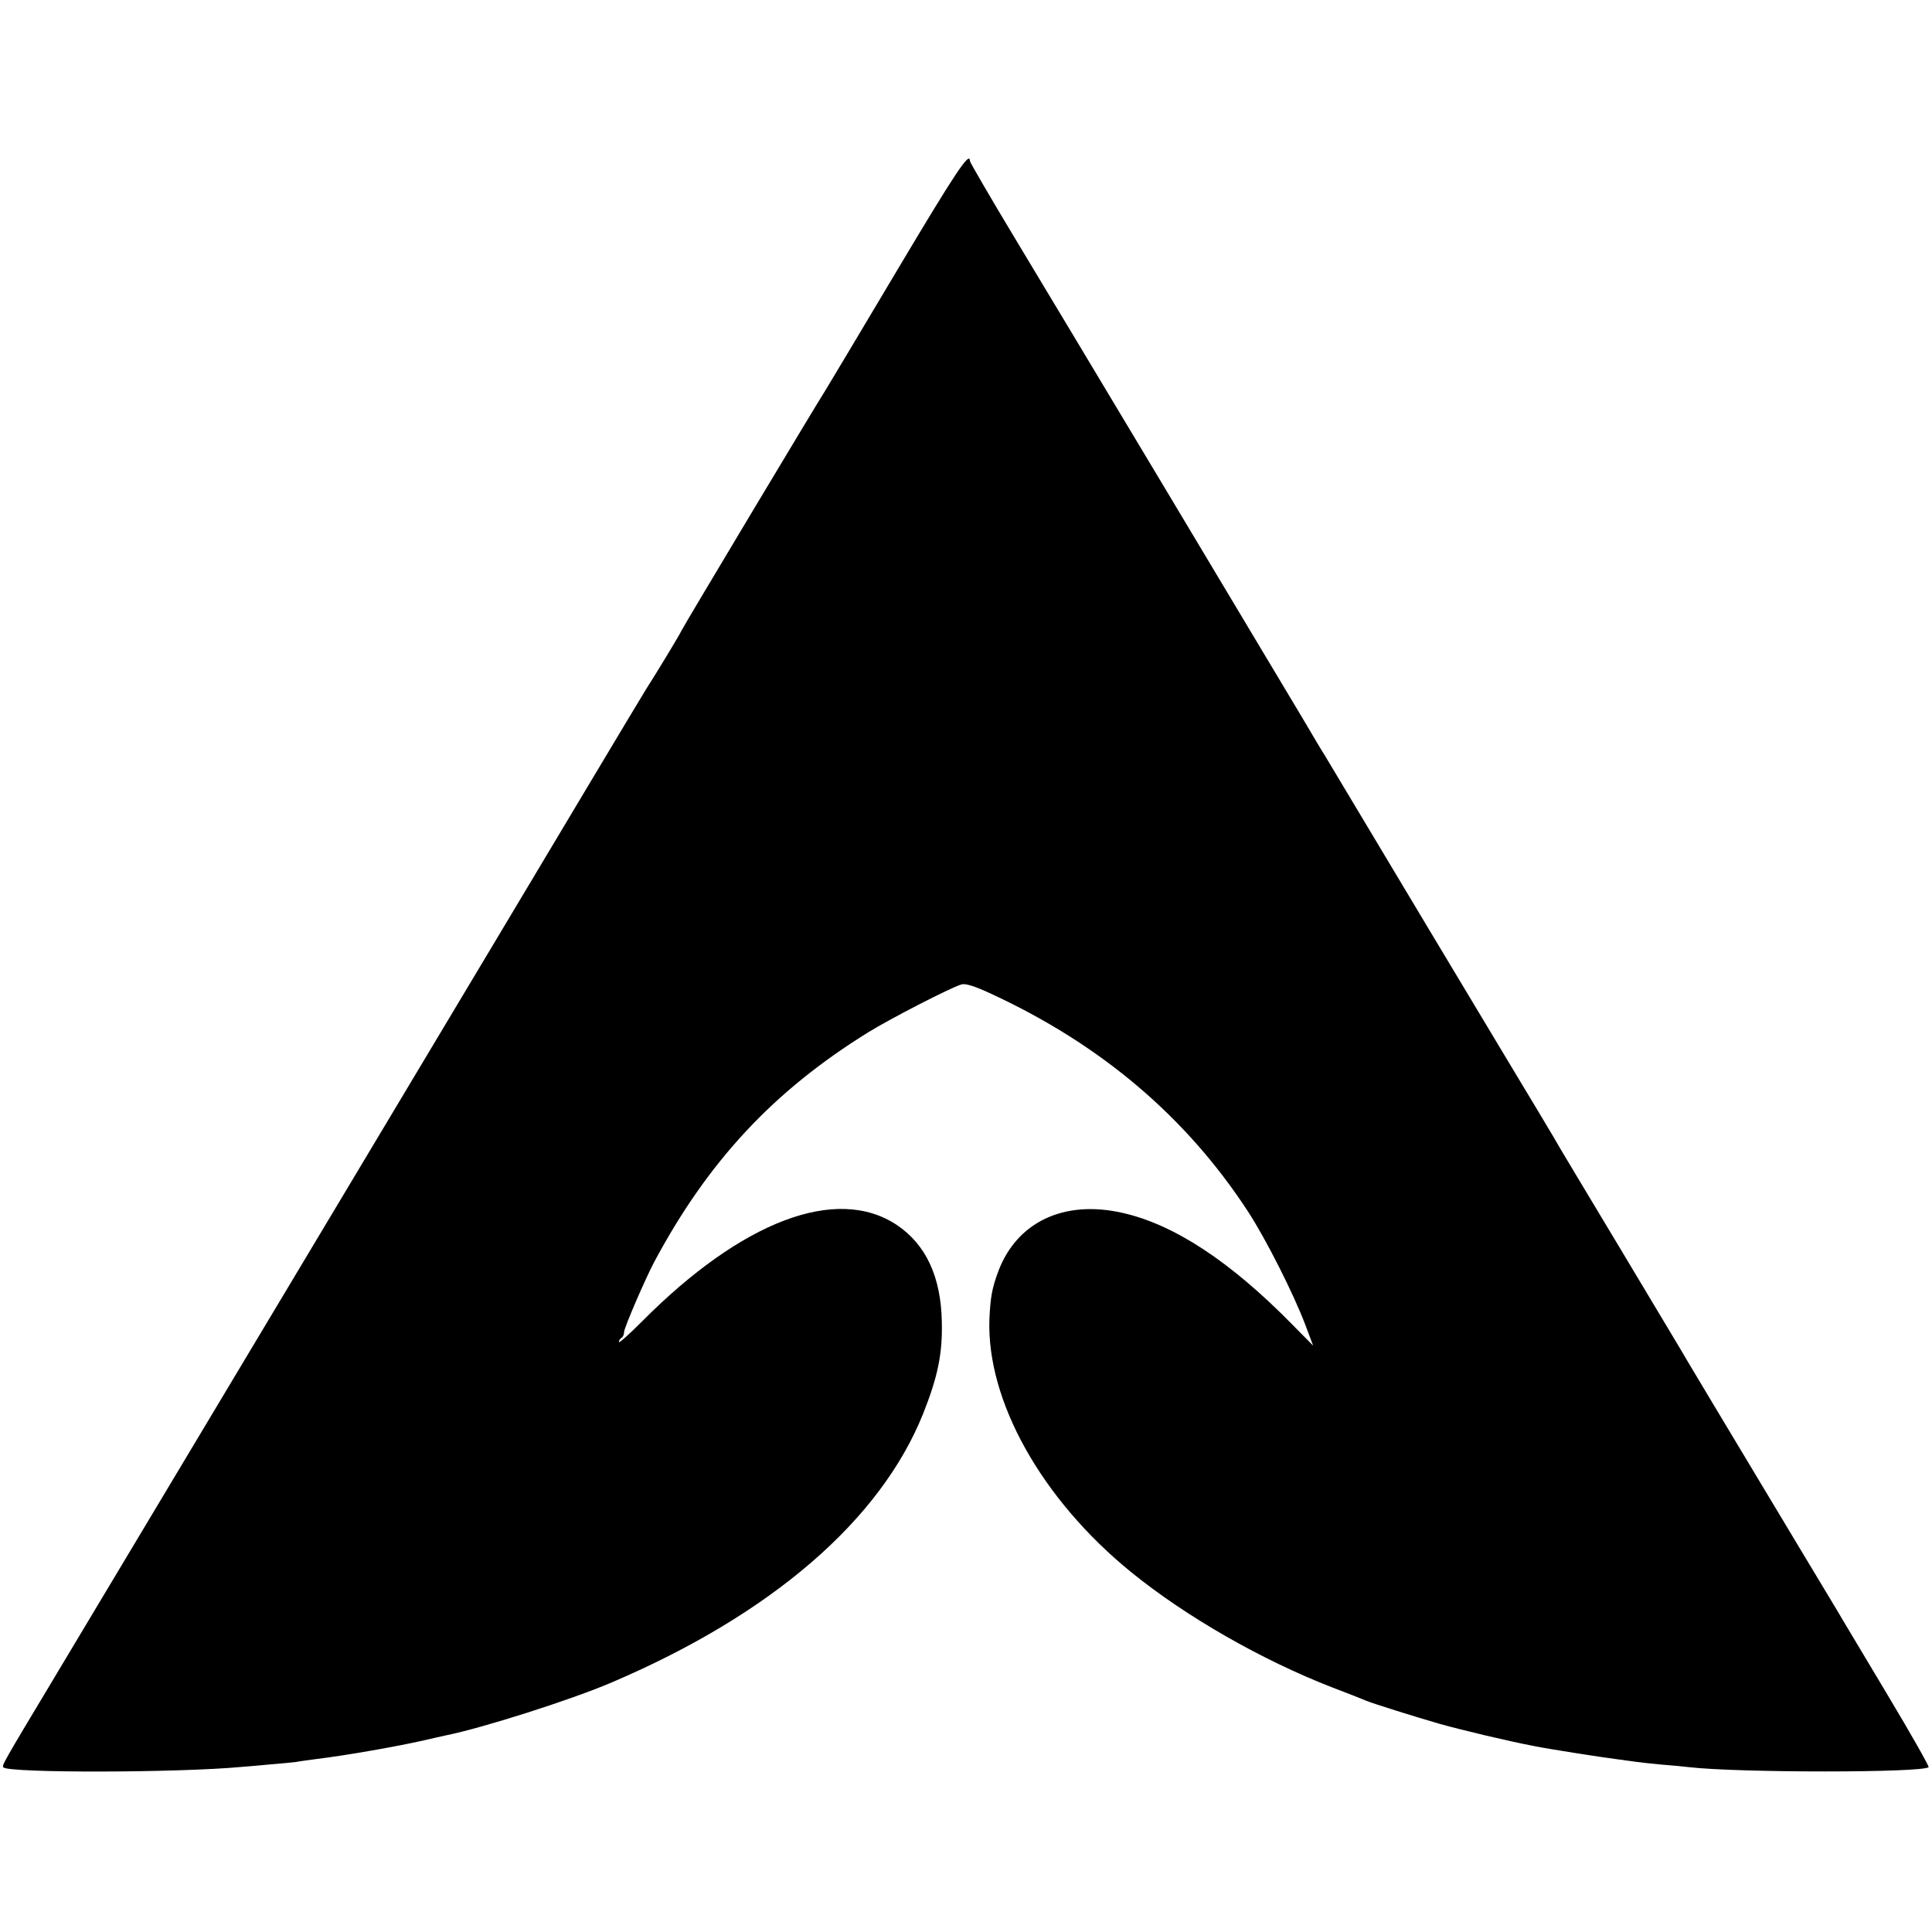<?xml version="1.0" standalone="no"?>
<!DOCTYPE svg PUBLIC "-//W3C//DTD SVG 20010904//EN"
 "http://www.w3.org/TR/2001/REC-SVG-20010904/DTD/svg10.dtd">
<svg version="1.0" xmlns="http://www.w3.org/2000/svg"
 width="743pt" height="743pt" viewBox="0 0 743 743"
 preserveAspectRatio="xMidYMid meet">
<g transform="translate(0,743) scale(0.1,-0.1)"
fill="#000000" stroke="none">
<path d="M3451 6392 c-140 -235 -264 -443 -276 -462 -36 -56 -550 -914 -554
-925 -4 -11 -98 -166 -136 -225 -12 -19 -112 -186 -222 -370 -181 -304 -1624
-2714 -2053 -3430 -198 -330 -204 -340 -197 -347 23 -22 673 -21 917 2 25 2
76 6 114 10 38 3 80 7 95 9 14 3 49 7 76 11 117 14 319 50 415 72 36 8 73 17
84 19 140 28 483 137 639 204 614 262 1033 624 1197 1033 56 141 75 230 72
353 -3 173 -61 298 -173 373 -231 154 -596 16 -981 -372 -49 -49 -88 -84 -88
-78 0 5 5 13 10 16 6 3 10 13 10 22 0 16 79 199 115 268 207 388 459 659 824
885 84 52 317 172 358 184 15 5 51 -6 115 -36 422 -195 750 -473 988 -838 69
-106 174 -314 220 -435 l30 -80 -79 80 c-239 244 -457 387 -656 431 -223 50
-403 -35 -475 -223 -25 -67 -31 -101 -35 -186 -11 -315 201 -693 545 -973 212
-172 502 -338 775 -444 61 -23 119 -46 130 -51 24 -10 183 -60 280 -88 81 -23
265 -67 365 -86 48 -10 265 -44 315 -50 28 -4 60 -8 73 -10 12 -2 57 -7 100
-11 42 -3 91 -8 107 -10 189 -22 900 -22 922 0 3 2 -68 128 -158 278 -90 150
-168 281 -174 291 -5 10 -80 133 -165 275 -311 518 -413 688 -430 717 -9 17
-127 212 -260 435 -134 223 -250 416 -257 430 -8 14 -86 144 -174 290 -125
208 -434 723 -706 1178 -13 20 -40 66 -60 100 -21 35 -46 78 -56 94 -55 93
-927 1549 -1074 1792 -95 158 -173 292 -173 297 0 40 -58 -48 -279 -419z"/>
</g>
</svg>
